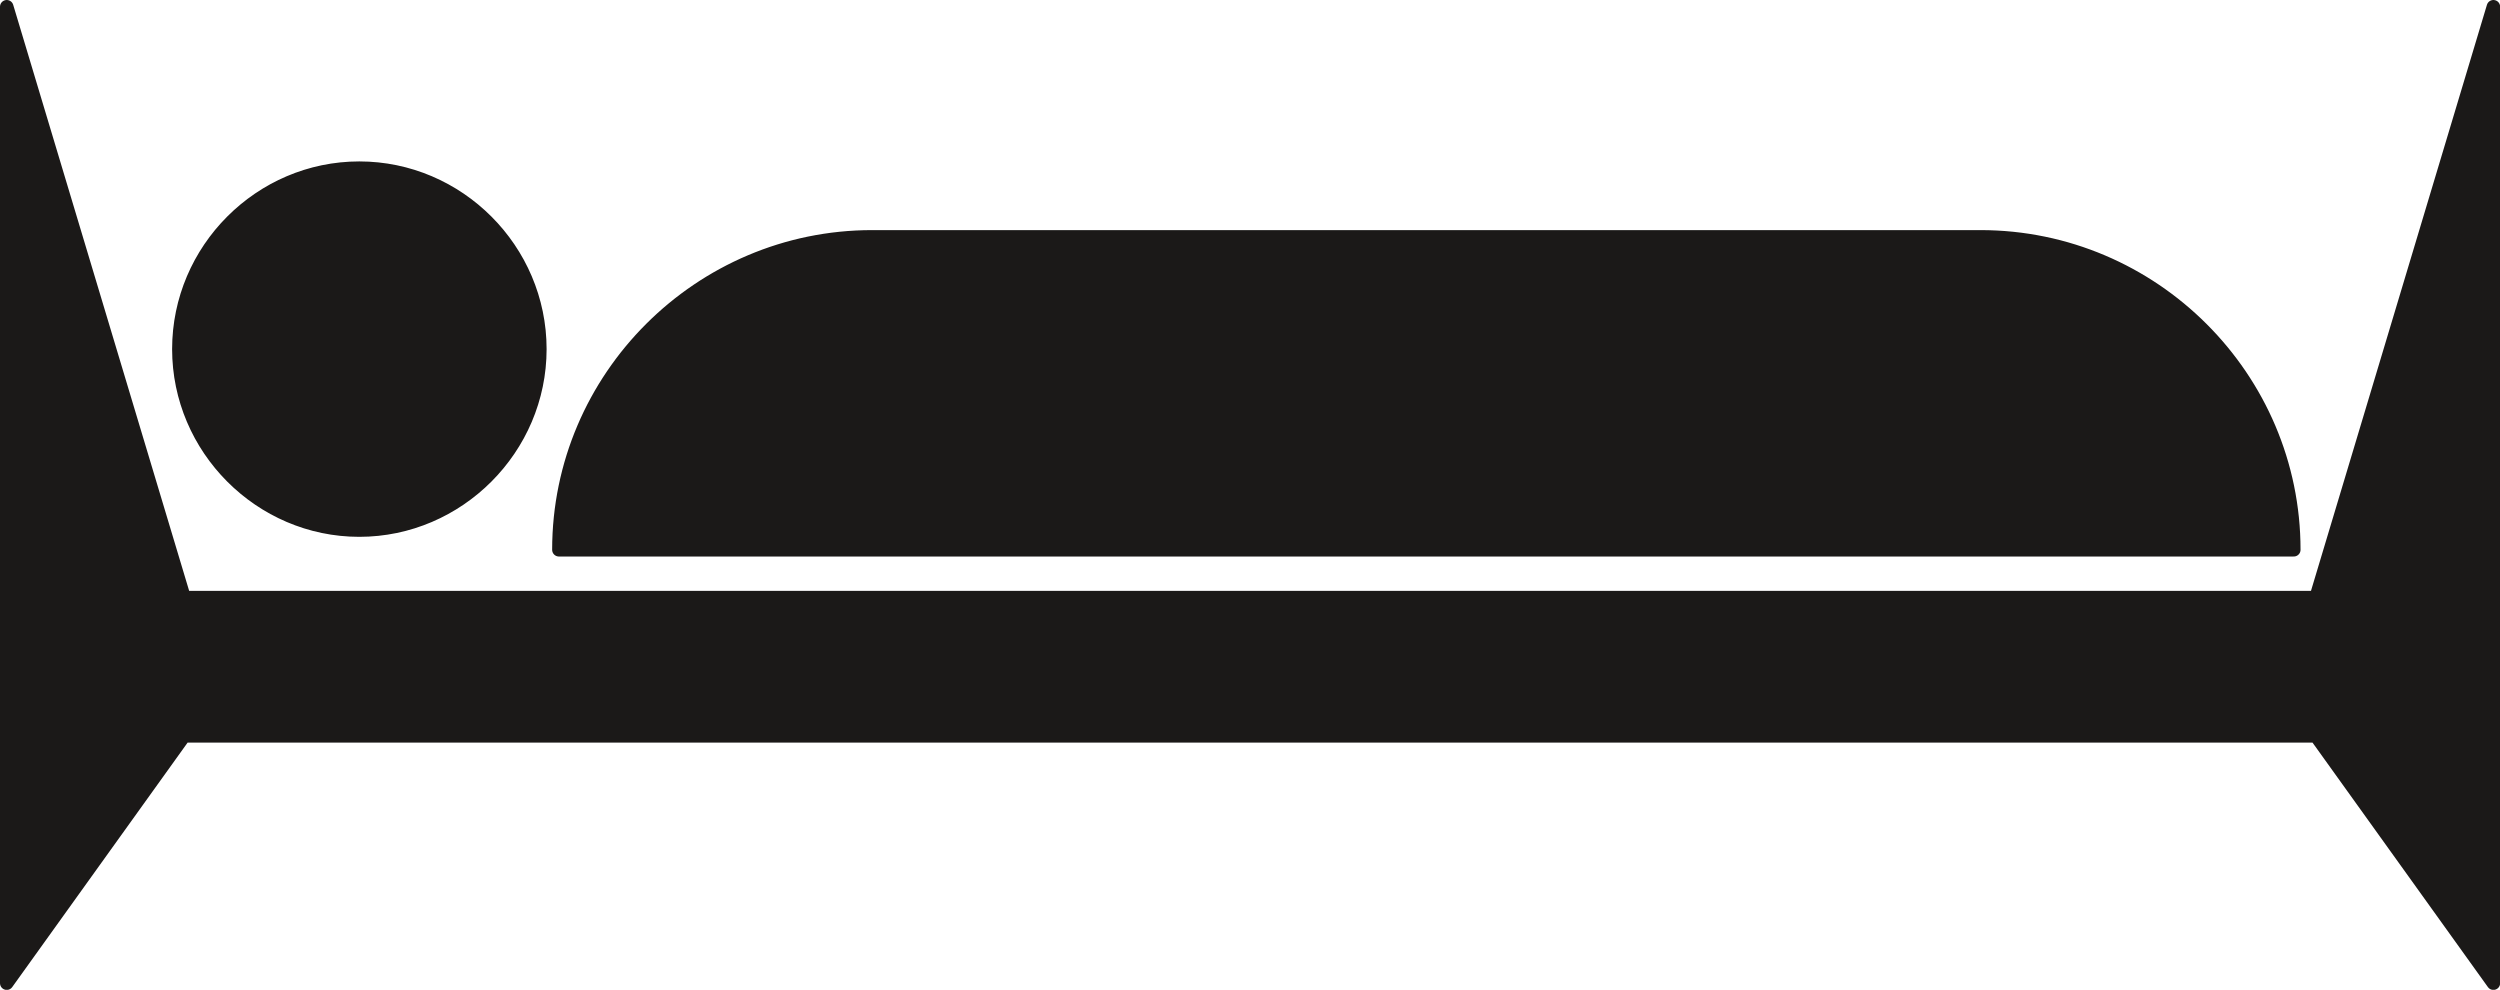<svg xmlns="http://www.w3.org/2000/svg" xml:space="preserve" width="715.313" height="283.2" fill-rule="evenodd" stroke-linejoin="round" stroke-width="28.222" preserveAspectRatio="xMidYMid" version="1.2" viewBox="0 0 18926 7493"><defs class="ClipPathGroup"><clipPath id="a" clipPathUnits="userSpaceOnUse"><path d="M0 0h18926v7493H0z"/></clipPath></defs><g class="SlideGroup"><g class="Slide" clip-path="url(#a)"><g class="Page"><g class="com.sun.star.drawing.ClosedBezierShape"><path fill="none" d="M1303 1222h16115v2992H1303z" class="BoundingBox"/><path fill="#1B1918" d="M17365 4162c0-1304-1067-2369-2372-2369H6602c-1304 0-2371 1065-2371 2369h13134Zm0 0ZM2720 1273c749 0 1367 617 1367 1370 0 751-618 1370-1367 1370s-1366-619-1366-1370c0-753 617-1370 1366-1370Z"/><path fill="none" stroke="#1B1918" stroke-linecap="round" stroke-width="102" d="M17365 4162c0-1304-1067-2369-2372-2369H6602c-1304 0-2371 1065-2371 2369h13134ZM2720 1273c749 0 1367 617 1367 1370 0 751-618 1370-1367 1370s-1366-619-1366-1370c0-753 617-1370 1366-1370Z"/></g><g class="com.sun.star.drawing.ClosedBezierShape"><path fill="none" d="M0 0h18928v7495H0z" class="BoundingBox"/><path fill="#1B1918" d="m51 51 1343 4473h16139L18876 51v7392l-1343-1872H1394L51 7443V51Z"/><path fill="none" stroke="#1B1918" stroke-linecap="round" stroke-width="102" d="m51 51 1343 4473h16139L18876 51v7392l-1343-1872H1394L51 7443V51Z"/></g></g></g></g></svg>

